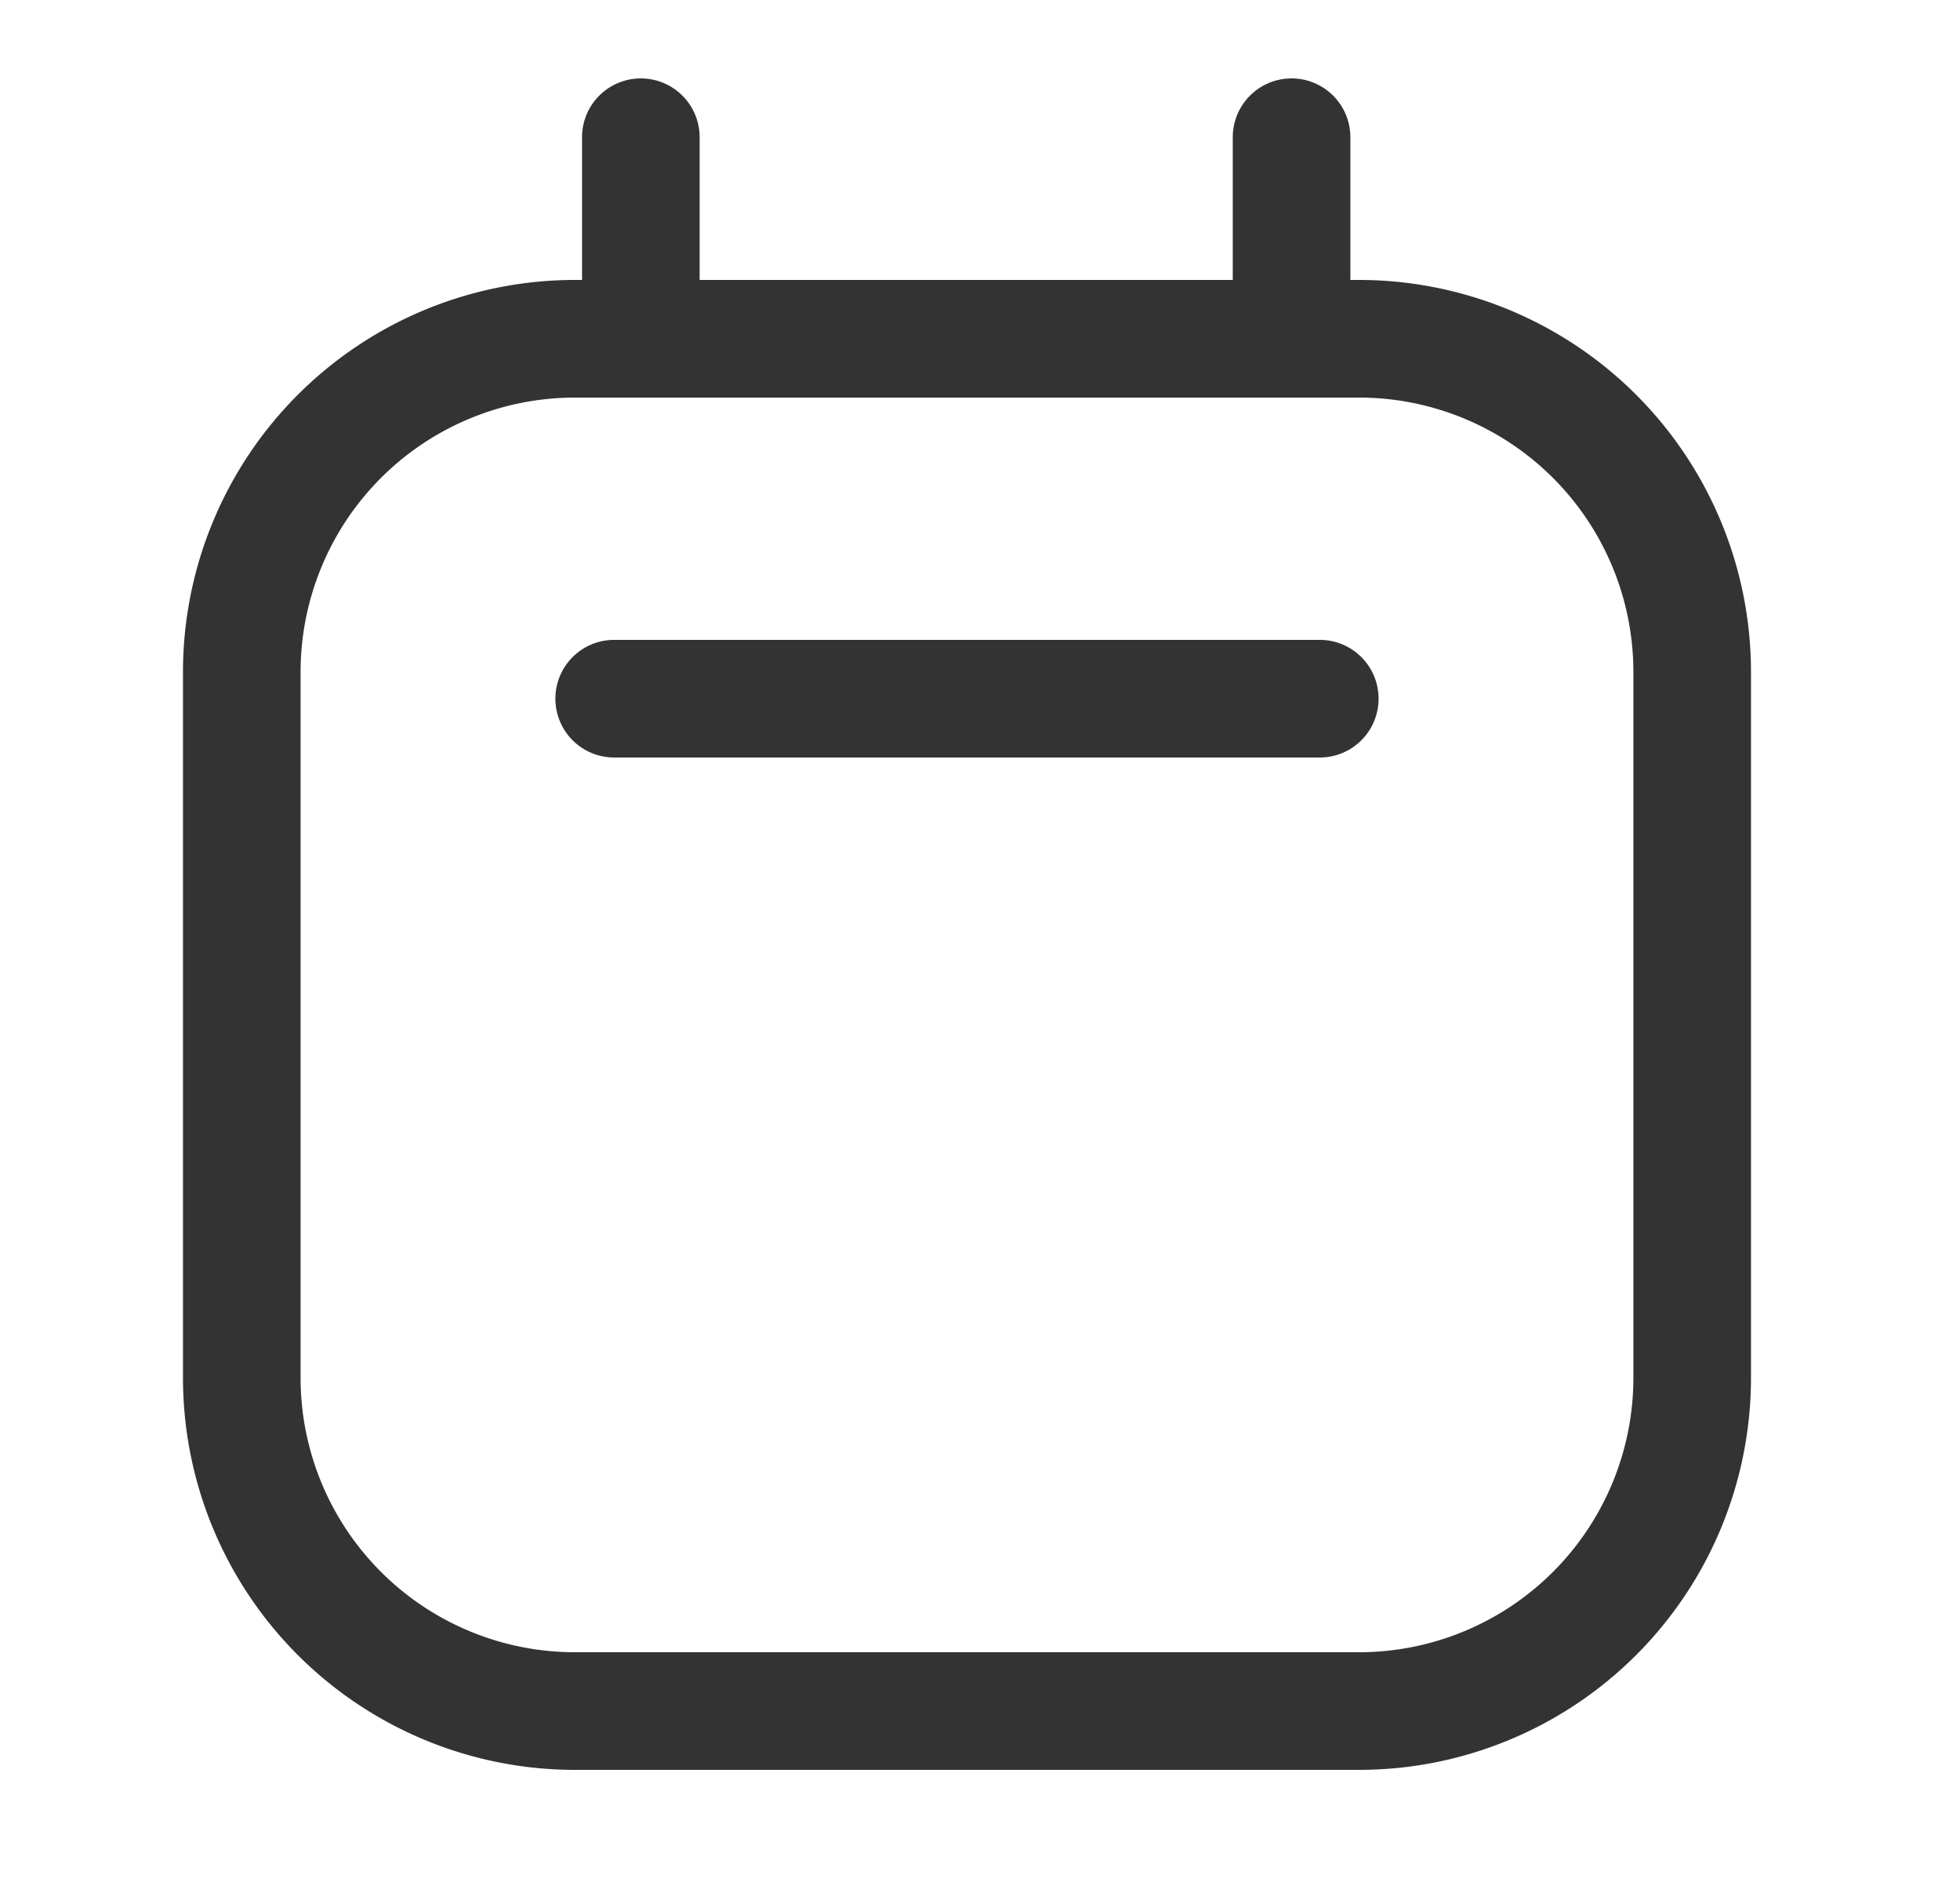 <svg width="25" height="24" viewBox="0 0 25 24" fill="none" xmlns="http://www.w3.org/2000/svg"><path d="M16.834 8.16h-9a.75.75 0 1 0 0 1.5h9a.75.75 0 0 0 0-1.5" fill="#333"/><path fill-rule="evenodd" clip-rule="evenodd" d="M17.224 3.57h.11a5 5 0 0 1 5 5v9a5 5 0 0 1-5 5h-10a5 5 0 0 1-5-5v-9a5 5 0 0 1 5-5h.09V1.75a.75.75 0 1 1 1.5 0v1.82h6.8V1.75a.75.75 0 0 1 1.5 0zm.11 17.5a3.5 3.5 0 0 0 3.5-3.5v-9a3.5 3.5 0 0 0-3.5-3.5h-10a3.5 3.5 0 0 0-3.5 3.5v9a3.5 3.5 0 0 0 3.5 3.5z" fill="#333"/></svg>